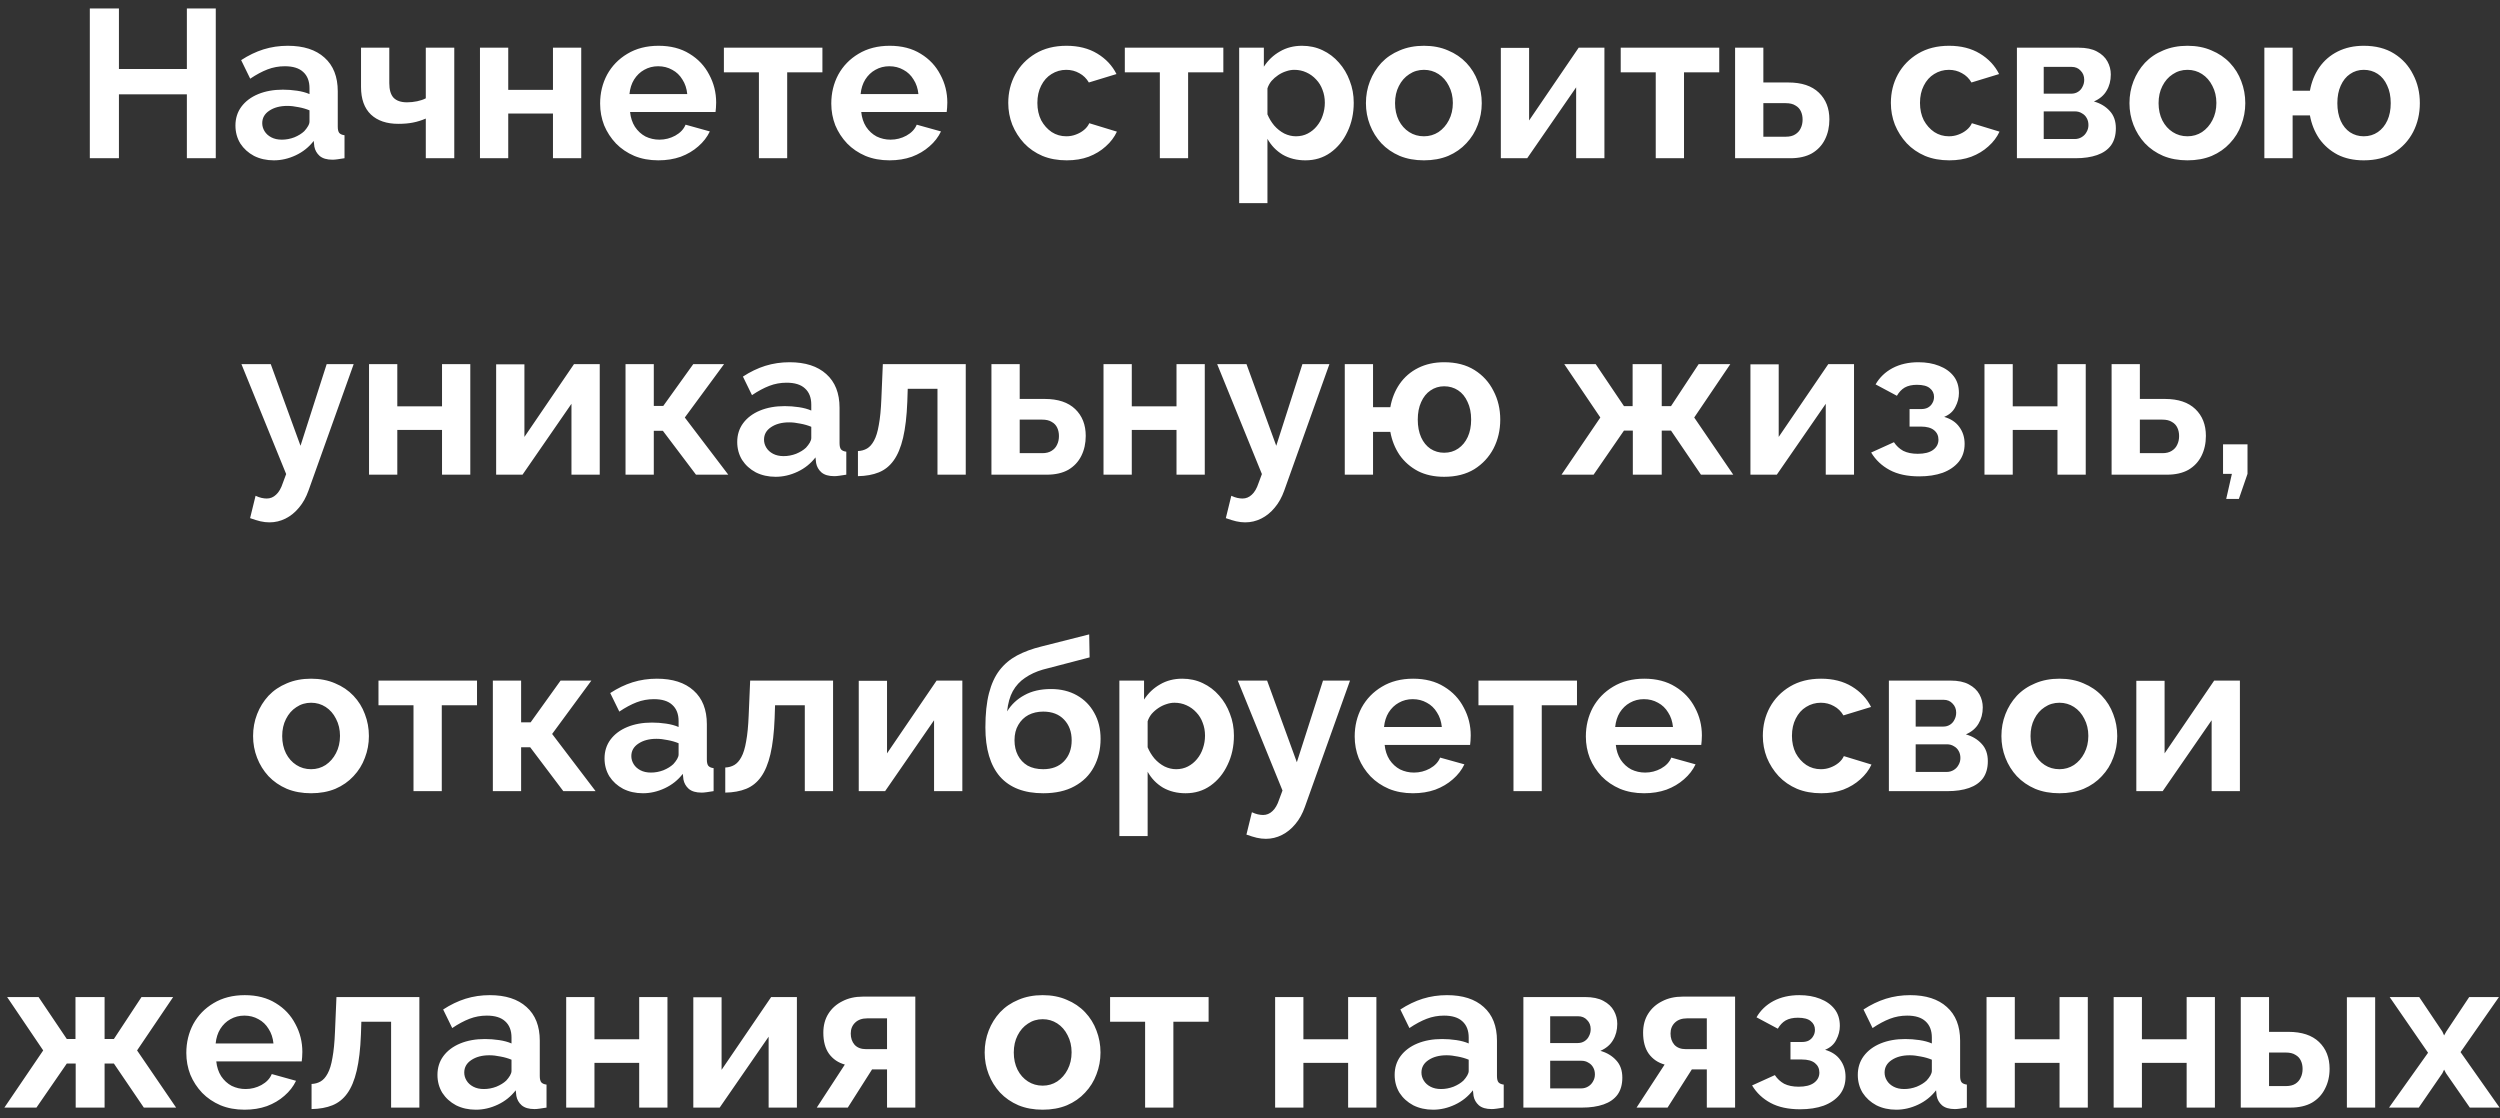 <?xml version="1.0" encoding="UTF-8"?> <svg xmlns="http://www.w3.org/2000/svg" width="237" height="106" viewBox="0 0 237 106" fill="none"><rect x="0" y="0" width="237" height="106" fill="#333333" stroke="none"/><path d="M20.455 0.8V15H17.715V8.94H11.275V15H8.515V0.8H11.275V6.54H17.715V0.8H20.455ZM22.32 11.9C22.32 11.22 22.507 10.627 22.88 10.12C23.267 9.6 23.8 9.2 24.48 8.92C25.16 8.64 25.94 8.5 26.82 8.5C27.26 8.5 27.707 8.533 28.16 8.6C28.614 8.667 29.007 8.773 29.34 8.92V8.36C29.34 7.693 29.14 7.18 28.74 6.82C28.354 6.46 27.774 6.28 27 6.28C26.427 6.28 25.88 6.38 25.36 6.58C24.84 6.78 24.294 7.073 23.72 7.46L22.86 5.7C23.554 5.247 24.26 4.907 24.98 4.68C25.714 4.453 26.48 4.34 27.28 4.34C28.774 4.34 29.934 4.713 30.76 5.46C31.6 6.207 32.02 7.273 32.02 8.66V12C32.02 12.28 32.067 12.48 32.16 12.6C32.267 12.72 32.434 12.793 32.66 12.82V15C32.42 15.04 32.2 15.073 32 15.1C31.814 15.127 31.654 15.14 31.52 15.14C30.987 15.14 30.58 15.02 30.3 14.78C30.034 14.54 29.867 14.247 29.8 13.9L29.74 13.36C29.287 13.947 28.72 14.4 28.04 14.72C27.36 15.04 26.667 15.2 25.96 15.2C25.267 15.2 24.64 15.06 24.08 14.78C23.534 14.487 23.1 14.093 22.78 13.6C22.474 13.093 22.32 12.527 22.32 11.9ZM28.84 12.44C28.987 12.28 29.107 12.12 29.2 11.96C29.294 11.8 29.34 11.653 29.34 11.52V10.46C29.02 10.327 28.674 10.227 28.3 10.16C27.927 10.08 27.574 10.04 27.24 10.04C26.547 10.04 25.974 10.193 25.52 10.5C25.08 10.793 24.86 11.187 24.86 11.68C24.86 11.947 24.934 12.2 25.08 12.44C25.227 12.68 25.44 12.873 25.72 13.02C26 13.167 26.334 13.24 26.72 13.24C27.12 13.24 27.514 13.167 27.9 13.02C28.287 12.86 28.6 12.667 28.84 12.44ZM40.365 15V11.24C39.965 11.413 39.558 11.54 39.145 11.62C38.745 11.7 38.285 11.74 37.765 11.74C36.658 11.74 35.791 11.447 35.165 10.86C34.538 10.26 34.225 9.387 34.225 8.24V4.52H36.905V7.88C36.905 8.507 37.038 8.967 37.305 9.26C37.585 9.553 38.011 9.7 38.585 9.7C38.905 9.7 39.225 9.667 39.545 9.6C39.865 9.533 40.138 9.44 40.365 9.32V4.52H43.065V15H40.365ZM45.501 15V4.52H48.181V8.52H52.421V4.52H55.101V15H52.421V10.76H48.181V15H45.501ZM62.412 15.2C61.572 15.2 60.812 15.06 60.132 14.78C59.452 14.487 58.872 14.093 58.392 13.6C57.912 13.093 57.539 12.52 57.272 11.88C57.019 11.227 56.892 10.54 56.892 9.82C56.892 8.82 57.112 7.907 57.552 7.08C58.005 6.253 58.645 5.593 59.472 5.1C60.312 4.593 61.299 4.34 62.432 4.34C63.579 4.34 64.559 4.593 65.372 5.1C66.185 5.593 66.805 6.253 67.232 7.08C67.672 7.893 67.892 8.773 67.892 9.72C67.892 9.88 67.885 10.047 67.872 10.22C67.859 10.38 67.845 10.513 67.832 10.62H59.732C59.785 11.153 59.939 11.62 60.192 12.02C60.459 12.42 60.792 12.727 61.192 12.94C61.605 13.14 62.045 13.24 62.512 13.24C63.045 13.24 63.545 13.113 64.012 12.86C64.492 12.593 64.819 12.247 64.992 11.82L67.292 12.46C67.039 12.993 66.672 13.467 66.192 13.88C65.725 14.293 65.172 14.62 64.532 14.86C63.892 15.087 63.185 15.2 62.412 15.2ZM59.672 8.92H65.152C65.099 8.387 64.945 7.927 64.692 7.54C64.452 7.14 64.132 6.833 63.732 6.62C63.332 6.393 62.885 6.28 62.392 6.28C61.912 6.28 61.472 6.393 61.072 6.62C60.685 6.833 60.365 7.14 60.112 7.54C59.872 7.927 59.725 8.387 59.672 8.92ZM71.945 15V6.86H68.625V4.52H77.965V6.86H74.625V15H71.945ZM84.326 15.2C83.486 15.2 82.726 15.06 82.046 14.78C81.366 14.487 80.786 14.093 80.306 13.6C79.826 13.093 79.453 12.52 79.186 11.88C78.933 11.227 78.806 10.54 78.806 9.82C78.806 8.82 79.026 7.907 79.466 7.08C79.919 6.253 80.559 5.593 81.386 5.1C82.226 4.593 83.213 4.34 84.346 4.34C85.493 4.34 86.473 4.593 87.286 5.1C88.099 5.593 88.719 6.253 89.146 7.08C89.586 7.893 89.806 8.773 89.806 9.72C89.806 9.88 89.799 10.047 89.786 10.22C89.773 10.38 89.759 10.513 89.746 10.62H81.646C81.699 11.153 81.853 11.62 82.106 12.02C82.373 12.42 82.706 12.727 83.106 12.94C83.519 13.14 83.959 13.24 84.426 13.24C84.959 13.24 85.459 13.113 85.926 12.86C86.406 12.593 86.733 12.247 86.906 11.82L89.206 12.46C88.953 12.993 88.586 13.467 88.106 13.88C87.639 14.293 87.086 14.62 86.446 14.86C85.806 15.087 85.099 15.2 84.326 15.2ZM81.586 8.92H87.066C87.013 8.387 86.859 7.927 86.606 7.54C86.366 7.14 86.046 6.833 85.646 6.62C85.246 6.393 84.799 6.28 84.306 6.28C83.826 6.28 83.386 6.393 82.986 6.62C82.599 6.833 82.279 7.14 82.026 7.54C81.786 7.927 81.639 8.387 81.586 8.92ZM101.123 15.2C100.27 15.2 99.503 15.06 98.823 14.78C98.143 14.487 97.563 14.087 97.083 13.58C96.603 13.06 96.23 12.473 95.963 11.82C95.71 11.167 95.583 10.48 95.583 9.76C95.583 8.773 95.803 7.873 96.243 7.06C96.697 6.233 97.337 5.573 98.163 5.08C98.99 4.587 99.97 4.34 101.103 4.34C102.237 4.34 103.21 4.587 104.023 5.08C104.837 5.573 105.443 6.22 105.843 7.02L103.223 7.82C102.997 7.433 102.697 7.14 102.323 6.94C101.95 6.727 101.537 6.62 101.083 6.62C100.577 6.62 100.11 6.753 99.683 7.02C99.27 7.273 98.943 7.64 98.703 8.12C98.463 8.587 98.343 9.133 98.343 9.76C98.343 10.373 98.463 10.92 98.703 11.4C98.957 11.867 99.29 12.24 99.703 12.52C100.117 12.787 100.577 12.92 101.083 12.92C101.403 12.92 101.703 12.867 101.983 12.76C102.277 12.653 102.537 12.507 102.763 12.32C102.99 12.133 103.157 11.92 103.263 11.68L105.883 12.48C105.643 13 105.29 13.467 104.823 13.88C104.37 14.293 103.83 14.62 103.203 14.86C102.59 15.087 101.897 15.2 101.123 15.2ZM109.953 15V6.86H106.633V4.52H115.973V6.86H112.633V15H109.953ZM123.754 15.2C122.941 15.2 122.221 15.02 121.594 14.66C120.981 14.287 120.501 13.787 120.154 13.16V19.26H117.474V4.52H119.814V6.32C120.214 5.707 120.721 5.227 121.334 4.88C121.947 4.52 122.647 4.34 123.434 4.34C124.141 4.34 124.787 4.48 125.374 4.76C125.974 5.04 126.494 5.433 126.934 5.94C127.374 6.433 127.714 7.007 127.954 7.66C128.207 8.3 128.334 8.993 128.334 9.74C128.334 10.753 128.134 11.673 127.734 12.5C127.347 13.327 126.807 13.987 126.114 14.48C125.434 14.96 124.647 15.2 123.754 15.2ZM122.854 12.92C123.267 12.92 123.641 12.833 123.974 12.66C124.307 12.487 124.594 12.253 124.834 11.96C125.087 11.653 125.274 11.313 125.394 10.94C125.527 10.553 125.594 10.153 125.594 9.74C125.594 9.3 125.521 8.893 125.374 8.52C125.241 8.147 125.041 7.82 124.774 7.54C124.507 7.247 124.194 7.02 123.834 6.86C123.487 6.7 123.107 6.62 122.694 6.62C122.441 6.62 122.181 6.667 121.914 6.76C121.661 6.84 121.414 6.96 121.174 7.12C120.934 7.28 120.721 7.467 120.534 7.68C120.361 7.893 120.234 8.127 120.154 8.38V10.84C120.314 11.227 120.527 11.58 120.794 11.9C121.074 12.22 121.394 12.473 121.754 12.66C122.114 12.833 122.481 12.92 122.854 12.92ZM134.99 15.2C134.136 15.2 133.37 15.06 132.69 14.78C132.01 14.487 131.43 14.087 130.95 13.58C130.483 13.073 130.123 12.493 129.87 11.84C129.616 11.187 129.49 10.5 129.49 9.78C129.49 9.047 129.616 8.353 129.87 7.7C130.123 7.047 130.483 6.467 130.95 5.96C131.43 5.453 132.01 5.06 132.69 4.78C133.37 4.487 134.136 4.34 134.99 4.34C135.843 4.34 136.603 4.487 137.27 4.78C137.95 5.06 138.53 5.453 139.01 5.96C139.49 6.467 139.85 7.047 140.09 7.7C140.343 8.353 140.47 9.047 140.47 9.78C140.47 10.5 140.343 11.187 140.09 11.84C139.85 12.493 139.49 13.073 139.01 13.58C138.543 14.087 137.97 14.487 137.29 14.78C136.61 15.06 135.843 15.2 134.99 15.2ZM132.25 9.78C132.25 10.393 132.37 10.94 132.61 11.42C132.85 11.887 133.176 12.253 133.59 12.52C134.003 12.787 134.47 12.92 134.99 12.92C135.496 12.92 135.956 12.787 136.37 12.52C136.783 12.24 137.11 11.867 137.35 11.4C137.603 10.92 137.73 10.373 137.73 9.76C137.73 9.16 137.603 8.62 137.35 8.14C137.11 7.66 136.783 7.287 136.37 7.02C135.956 6.753 135.496 6.62 134.99 6.62C134.47 6.62 134.003 6.76 133.59 7.04C133.176 7.307 132.85 7.68 132.61 8.16C132.37 8.627 132.25 9.167 132.25 9.78ZM142.279 15V4.54H144.959V11.42L149.659 4.52H152.099V15H149.419V8.28L144.779 15H142.279ZM156.964 15V6.86H153.644V4.52H162.984V6.86H159.644V15H156.964ZM164.486 15V4.52H167.166V7.82H169.546C170.799 7.82 171.759 8.14 172.426 8.78C173.092 9.42 173.426 10.267 173.426 11.32C173.426 12.027 173.286 12.66 173.006 13.22C172.726 13.78 172.312 14.22 171.766 14.54C171.219 14.847 170.539 15 169.726 15H164.486ZM167.166 12.96H169.306C169.666 12.96 169.959 12.887 170.186 12.74C170.426 12.593 170.599 12.4 170.706 12.16C170.826 11.92 170.886 11.647 170.886 11.34C170.886 11.047 170.832 10.787 170.726 10.56C170.619 10.32 170.446 10.133 170.206 10C169.979 9.853 169.672 9.78 169.286 9.78H167.166V12.96ZM184.795 15.2C183.942 15.2 183.175 15.06 182.495 14.78C181.815 14.487 181.235 14.087 180.755 13.58C180.275 13.06 179.902 12.473 179.635 11.82C179.382 11.167 179.255 10.48 179.255 9.76C179.255 8.773 179.475 7.873 179.915 7.06C180.369 6.233 181.009 5.573 181.835 5.08C182.662 4.587 183.642 4.34 184.775 4.34C185.909 4.34 186.882 4.587 187.695 5.08C188.509 5.573 189.115 6.22 189.515 7.02L186.895 7.82C186.669 7.433 186.369 7.14 185.995 6.94C185.622 6.727 185.209 6.62 184.755 6.62C184.249 6.62 183.782 6.753 183.355 7.02C182.942 7.273 182.615 7.64 182.375 8.12C182.135 8.587 182.015 9.133 182.015 9.76C182.015 10.373 182.135 10.92 182.375 11.4C182.629 11.867 182.962 12.24 183.375 12.52C183.789 12.787 184.249 12.92 184.755 12.92C185.075 12.92 185.375 12.867 185.655 12.76C185.949 12.653 186.209 12.507 186.435 12.32C186.662 12.133 186.829 11.92 186.935 11.68L189.555 12.48C189.315 13 188.962 13.467 188.495 13.88C188.042 14.293 187.502 14.62 186.875 14.86C186.262 15.087 185.569 15.2 184.795 15.2ZM191.204 15V4.52H197.044C197.764 4.52 198.344 4.64 198.784 4.88C199.238 5.12 199.571 5.433 199.784 5.82C199.998 6.207 200.104 6.62 200.104 7.06C200.104 7.647 199.971 8.16 199.704 8.6C199.451 9.04 199.051 9.38 198.504 9.62C199.118 9.793 199.618 10.093 200.004 10.52C200.391 10.933 200.584 11.48 200.584 12.16C200.584 12.813 200.431 13.353 200.124 13.78C199.818 14.193 199.378 14.5 198.804 14.7C198.231 14.9 197.551 15 196.764 15H191.204ZM193.744 13.18H196.684C196.924 13.18 197.144 13.12 197.344 13C197.544 12.88 197.698 12.72 197.804 12.52C197.924 12.32 197.984 12.1 197.984 11.86C197.984 11.607 197.931 11.387 197.824 11.2C197.718 11 197.564 10.847 197.364 10.74C197.178 10.62 196.958 10.56 196.704 10.56H193.744V13.18ZM193.744 8.88H196.364C196.604 8.88 196.818 8.82 197.004 8.7C197.191 8.58 197.331 8.42 197.424 8.22C197.531 8.02 197.584 7.8 197.584 7.56C197.584 7.213 197.471 6.927 197.244 6.7C197.031 6.46 196.744 6.34 196.384 6.34H193.744V8.88ZM207.373 15.2C206.519 15.2 205.753 15.06 205.073 14.78C204.393 14.487 203.813 14.087 203.333 13.58C202.866 13.073 202.506 12.493 202.253 11.84C201.999 11.187 201.873 10.5 201.873 9.78C201.873 9.047 201.999 8.353 202.253 7.7C202.506 7.047 202.866 6.467 203.333 5.96C203.813 5.453 204.393 5.06 205.073 4.78C205.753 4.487 206.519 4.34 207.373 4.34C208.226 4.34 208.986 4.487 209.653 4.78C210.333 5.06 210.913 5.453 211.393 5.96C211.873 6.467 212.233 7.047 212.473 7.7C212.726 8.353 212.853 9.047 212.853 9.78C212.853 10.5 212.726 11.187 212.473 11.84C212.233 12.493 211.873 13.073 211.393 13.58C210.926 14.087 210.353 14.487 209.673 14.78C208.993 15.06 208.226 15.2 207.373 15.2ZM204.633 9.78C204.633 10.393 204.753 10.94 204.993 11.42C205.233 11.887 205.559 12.253 205.973 12.52C206.386 12.787 206.853 12.92 207.373 12.92C207.879 12.92 208.339 12.787 208.753 12.52C209.166 12.24 209.493 11.867 209.733 11.4C209.986 10.92 210.113 10.373 210.113 9.76C210.113 9.16 209.986 8.62 209.733 8.14C209.493 7.66 209.166 7.287 208.753 7.02C208.339 6.753 207.879 6.62 207.373 6.62C206.853 6.62 206.386 6.76 205.973 7.04C205.559 7.307 205.233 7.68 204.993 8.16C204.753 8.627 204.633 9.167 204.633 9.78ZM224.081 15.2C223.135 15.2 222.308 15.02 221.601 14.66C220.895 14.287 220.315 13.78 219.861 13.14C219.421 12.487 219.128 11.753 218.981 10.94H217.341V15H214.661V4.52H217.341V8.6H218.981C219.128 7.773 219.421 7.04 219.861 6.4C220.315 5.747 220.901 5.24 221.621 4.88C222.341 4.52 223.161 4.34 224.081 4.34C225.215 4.34 226.175 4.587 226.961 5.08C227.748 5.573 228.348 6.233 228.761 7.06C229.188 7.873 229.401 8.78 229.401 9.78C229.401 10.78 229.188 11.693 228.761 12.52C228.335 13.333 227.728 13.987 226.941 14.48C226.155 14.96 225.201 15.2 224.081 15.2ZM224.081 12.92C224.588 12.92 225.035 12.787 225.421 12.52C225.808 12.253 226.108 11.887 226.321 11.42C226.535 10.953 226.641 10.407 226.641 9.78C226.641 9.127 226.528 8.567 226.301 8.1C226.088 7.62 225.788 7.253 225.401 7C225.015 6.747 224.575 6.62 224.081 6.62C223.601 6.62 223.168 6.753 222.781 7.02C222.408 7.273 222.115 7.64 221.901 8.12C221.688 8.587 221.581 9.14 221.581 9.78C221.581 10.42 221.688 10.98 221.901 11.46C222.115 11.927 222.408 12.287 222.781 12.54C223.168 12.793 223.601 12.92 224.081 12.92ZM25.548 49.52C25.268 49.52 24.981 49.487 24.688 49.42C24.408 49.353 24.081 49.253 23.708 49.12L24.228 47C24.428 47.093 24.614 47.16 24.788 47.2C24.974 47.24 25.141 47.26 25.288 47.26C25.621 47.26 25.914 47.14 26.168 46.9C26.434 46.66 26.648 46.293 26.808 45.8L27.128 44.94L22.888 34.52H25.668L28.488 42.26L30.968 34.52H33.528L29.248 46.5C29.021 47.14 28.721 47.68 28.348 48.12C27.974 48.573 27.548 48.92 27.068 49.16C26.588 49.4 26.081 49.52 25.548 49.52ZM34.984 45V34.52H37.664V38.52H41.904V34.52H44.584V45H41.904V40.76H37.664V45H34.984ZM47.035 45V34.54H49.715V41.42L54.414 34.52H56.855V45H54.175V38.28L49.535 45H47.035ZM59.3 45V34.52H61.98V38.48H62.88L65.72 34.52H68.64L64.92 39.58L69.04 45H65.98L62.84 40.84H61.98V45H59.3ZM69.889 41.9C69.889 41.22 70.075 40.627 70.449 40.12C70.835 39.6 71.369 39.2 72.049 38.92C72.729 38.64 73.509 38.5 74.389 38.5C74.829 38.5 75.275 38.533 75.729 38.6C76.182 38.667 76.575 38.773 76.909 38.92V38.36C76.909 37.693 76.709 37.18 76.309 36.82C75.922 36.46 75.342 36.28 74.569 36.28C73.995 36.28 73.449 36.38 72.929 36.58C72.409 36.78 71.862 37.073 71.289 37.46L70.429 35.7C71.122 35.247 71.829 34.907 72.549 34.68C73.282 34.453 74.049 34.34 74.849 34.34C76.342 34.34 77.502 34.713 78.329 35.46C79.169 36.207 79.589 37.273 79.589 38.66V42C79.589 42.28 79.635 42.48 79.729 42.6C79.835 42.72 80.002 42.793 80.229 42.82V45C79.989 45.04 79.769 45.073 79.569 45.1C79.382 45.127 79.222 45.14 79.089 45.14C78.555 45.14 78.149 45.02 77.869 44.78C77.602 44.54 77.435 44.247 77.369 43.9L77.309 43.36C76.855 43.947 76.289 44.4 75.609 44.72C74.929 45.04 74.235 45.2 73.529 45.2C72.835 45.2 72.209 45.06 71.649 44.78C71.102 44.487 70.669 44.093 70.349 43.6C70.042 43.093 69.889 42.527 69.889 41.9ZM76.409 42.44C76.555 42.28 76.675 42.12 76.769 41.96C76.862 41.8 76.909 41.653 76.909 41.52V40.46C76.589 40.327 76.242 40.227 75.869 40.16C75.495 40.08 75.142 40.04 74.809 40.04C74.115 40.04 73.542 40.193 73.089 40.5C72.649 40.793 72.429 41.187 72.429 41.68C72.429 41.947 72.502 42.2 72.649 42.44C72.795 42.68 73.009 42.873 73.289 43.02C73.569 43.167 73.902 43.24 74.289 43.24C74.689 43.24 75.082 43.167 75.469 43.02C75.855 42.86 76.169 42.667 76.409 42.44ZM81.333 45.14V42.76C81.653 42.747 81.94 42.667 82.193 42.52C82.446 42.373 82.666 42.127 82.853 41.78C83.053 41.42 83.206 40.92 83.313 40.28C83.433 39.64 83.513 38.82 83.553 37.82L83.693 34.52H91.553V45H88.873V36.86H86.053L86.013 38.08C85.96 39.453 85.826 40.593 85.613 41.5C85.4 42.407 85.1 43.127 84.713 43.66C84.34 44.18 83.873 44.553 83.313 44.78C82.753 45.007 82.093 45.127 81.333 45.14ZM93.988 45V34.52H96.668V37.82H99.048C100.301 37.82 101.261 38.14 101.928 38.78C102.594 39.42 102.928 40.267 102.928 41.32C102.928 42.027 102.788 42.66 102.508 43.22C102.228 43.78 101.814 44.22 101.268 44.54C100.721 44.847 100.041 45 99.228 45H93.988ZM96.668 42.96H98.808C99.168 42.96 99.461 42.887 99.688 42.74C99.928 42.593 100.101 42.4 100.208 42.16C100.328 41.92 100.388 41.647 100.388 41.34C100.388 41.047 100.334 40.787 100.228 40.56C100.121 40.32 99.948 40.133 99.708 40C99.481 39.853 99.174 39.78 98.788 39.78H96.668V42.96ZM104.613 45V34.52H107.293V38.52H111.533V34.52H114.213V45H111.533V40.76H107.293V45H104.613ZM118.048 49.52C117.768 49.52 117.481 49.487 117.188 49.42C116.908 49.353 116.581 49.253 116.208 49.12L116.728 47C116.928 47.093 117.114 47.16 117.288 47.2C117.474 47.24 117.641 47.26 117.788 47.26C118.121 47.26 118.414 47.14 118.668 46.9C118.934 46.66 119.148 46.293 119.308 45.8L119.628 44.94L115.388 34.52H118.168L120.988 42.26L123.468 34.52H126.028L121.748 46.5C121.521 47.14 121.221 47.68 120.848 48.12C120.474 48.573 120.048 48.92 119.568 49.16C119.088 49.4 118.581 49.52 118.048 49.52ZM136.904 45.2C135.957 45.2 135.13 45.02 134.424 44.66C133.717 44.287 133.137 43.78 132.684 43.14C132.244 42.487 131.95 41.753 131.804 40.94H130.164V45H127.484V34.52H130.164V38.6H131.804C131.95 37.773 132.244 37.04 132.684 36.4C133.137 35.747 133.724 35.24 134.444 34.88C135.164 34.52 135.984 34.34 136.904 34.34C138.037 34.34 138.997 34.587 139.784 35.08C140.57 35.573 141.17 36.233 141.584 37.06C142.01 37.873 142.224 38.78 142.224 39.78C142.224 40.78 142.01 41.693 141.584 42.52C141.157 43.333 140.55 43.987 139.764 44.48C138.977 44.96 138.024 45.2 136.904 45.2ZM136.904 42.92C137.41 42.92 137.857 42.787 138.244 42.52C138.63 42.253 138.93 41.887 139.144 41.42C139.357 40.953 139.464 40.407 139.464 39.78C139.464 39.127 139.35 38.567 139.124 38.1C138.91 37.62 138.61 37.253 138.224 37C137.837 36.747 137.397 36.62 136.904 36.62C136.424 36.62 135.99 36.753 135.604 37.02C135.23 37.273 134.937 37.64 134.724 38.12C134.51 38.587 134.404 39.14 134.404 39.78C134.404 40.42 134.51 40.98 134.724 41.46C134.937 41.927 135.23 42.287 135.604 42.54C135.99 42.793 136.424 42.92 136.904 42.92ZM148.032 45L151.712 39.58L148.292 34.52H151.272L153.952 38.5H154.772V34.52H157.532V38.5H158.412L161.032 34.52H164.032L160.612 39.58L164.312 45H161.252L158.412 40.82H157.532V45H154.792V40.82H153.952L151.072 45H148.032ZM165.941 45V34.54H168.621V41.42L173.321 34.52H175.761V45H173.081V38.28L168.441 45H165.941ZM181.946 45.16C180.826 45.16 179.893 44.96 179.146 44.56C178.4 44.16 177.813 43.607 177.386 42.9L179.546 41.92C179.773 42.267 180.066 42.54 180.426 42.74C180.8 42.927 181.26 43.02 181.806 43.02C182.433 43.02 182.913 42.9 183.246 42.66C183.593 42.407 183.766 42.08 183.766 41.68C183.766 41.307 183.626 41.007 183.346 40.78C183.066 40.553 182.653 40.44 182.106 40.44H181.026V38.78H182.126C182.38 38.78 182.593 38.733 182.766 38.64C182.953 38.533 183.093 38.393 183.186 38.22C183.293 38.047 183.346 37.847 183.346 37.62C183.346 37.287 183.213 37.013 182.946 36.8C182.693 36.587 182.286 36.48 181.726 36.48C181.26 36.48 180.873 36.567 180.566 36.74C180.273 36.913 180.026 37.173 179.826 37.52L177.806 36.44C178.18 35.787 178.713 35.273 179.406 34.9C180.113 34.527 180.933 34.34 181.866 34.34C182.6 34.34 183.253 34.453 183.826 34.68C184.413 34.907 184.873 35.233 185.206 35.66C185.54 36.087 185.706 36.62 185.706 37.26C185.706 37.713 185.593 38.153 185.366 38.58C185.153 39.007 184.8 39.32 184.306 39.52C184.946 39.707 185.426 40.027 185.746 40.48C186.08 40.933 186.246 41.467 186.246 42.08C186.246 42.747 186.06 43.313 185.686 43.78C185.313 44.233 184.806 44.58 184.166 44.82C183.526 45.047 182.786 45.16 181.946 45.16ZM188.128 45V34.52H190.808V38.52H195.048V34.52H197.728V45H195.048V40.76H190.808V45H188.128ZM200.179 45V34.52H202.859V37.82H205.239C206.492 37.82 207.452 38.14 208.119 38.78C208.786 39.42 209.119 40.267 209.119 41.32C209.119 42.027 208.979 42.66 208.699 43.22C208.419 43.78 208.006 44.22 207.459 44.54C206.912 44.847 206.232 45 205.419 45H200.179ZM202.859 42.96H204.999C205.359 42.96 205.652 42.887 205.879 42.74C206.119 42.593 206.292 42.4 206.399 42.16C206.519 41.92 206.579 41.647 206.579 41.34C206.579 41.047 206.526 40.787 206.419 40.56C206.312 40.32 206.139 40.133 205.899 40C205.672 39.853 205.366 39.78 204.979 39.78H202.859V42.96ZM211.044 47.3L211.584 44.92H210.744V42.12H213.064V44.92L212.244 47.3H211.044ZM29.492 75.2C28.638 75.2 27.872 75.06 27.192 74.78C26.512 74.487 25.932 74.087 25.452 73.58C24.985 73.073 24.625 72.493 24.372 71.84C24.118 71.187 23.992 70.5 23.992 69.78C23.992 69.047 24.118 68.353 24.372 67.7C24.625 67.047 24.985 66.467 25.452 65.96C25.932 65.453 26.512 65.06 27.192 64.78C27.872 64.487 28.638 64.34 29.492 64.34C30.345 64.34 31.105 64.487 31.772 64.78C32.452 65.06 33.032 65.453 33.512 65.96C33.992 66.467 34.352 67.047 34.592 67.7C34.845 68.353 34.972 69.047 34.972 69.78C34.972 70.5 34.845 71.187 34.592 71.84C34.352 72.493 33.992 73.073 33.512 73.58C33.045 74.087 32.472 74.487 31.792 74.78C31.112 75.06 30.345 75.2 29.492 75.2ZM26.752 69.78C26.752 70.393 26.872 70.94 27.112 71.42C27.352 71.887 27.678 72.253 28.092 72.52C28.505 72.787 28.972 72.92 29.492 72.92C29.998 72.92 30.458 72.787 30.872 72.52C31.285 72.24 31.612 71.867 31.852 71.4C32.105 70.92 32.232 70.373 32.232 69.76C32.232 69.16 32.105 68.62 31.852 68.14C31.612 67.66 31.285 67.287 30.872 67.02C30.458 66.753 29.998 66.62 29.492 66.62C28.972 66.62 28.505 66.76 28.092 67.04C27.678 67.307 27.352 67.68 27.112 68.16C26.872 68.627 26.752 69.167 26.752 69.78ZM39.2 75V66.86H35.88V64.52H45.221V66.86H41.88V75H39.2ZM46.722 75V64.52H49.402V68.48H50.302L53.142 64.52H56.062L52.342 69.58L56.462 75H53.402L50.262 70.84H49.402V75H46.722ZM57.31 71.9C57.31 71.22 57.497 70.627 57.87 70.12C58.257 69.6 58.791 69.2 59.471 68.92C60.151 68.64 60.931 68.5 61.81 68.5C62.251 68.5 62.697 68.533 63.151 68.6C63.604 68.667 63.997 68.773 64.331 68.92V68.36C64.331 67.693 64.13 67.18 63.73 66.82C63.344 66.46 62.764 66.28 61.99 66.28C61.417 66.28 60.87 66.38 60.35 66.58C59.831 66.78 59.284 67.073 58.711 67.46L57.85 65.7C58.544 65.247 59.251 64.907 59.971 64.68C60.704 64.453 61.471 64.34 62.27 64.34C63.764 64.34 64.924 64.713 65.751 65.46C66.591 66.207 67.01 67.273 67.01 68.66V72C67.01 72.28 67.057 72.48 67.15 72.6C67.257 72.72 67.424 72.793 67.65 72.82V75C67.41 75.04 67.191 75.073 66.99 75.1C66.804 75.127 66.644 75.14 66.51 75.14C65.977 75.14 65.57 75.02 65.29 74.78C65.024 74.54 64.857 74.247 64.79 73.9L64.731 73.36C64.277 73.947 63.711 74.4 63.031 74.72C62.35 75.04 61.657 75.2 60.95 75.2C60.257 75.2 59.63 75.06 59.071 74.78C58.524 74.487 58.09 74.093 57.77 73.6C57.464 73.093 57.31 72.527 57.31 71.9ZM63.831 72.44C63.977 72.28 64.097 72.12 64.191 71.96C64.284 71.8 64.331 71.653 64.331 71.52V70.46C64.01 70.327 63.664 70.227 63.291 70.16C62.917 70.08 62.564 70.04 62.23 70.04C61.537 70.04 60.964 70.193 60.511 70.5C60.071 70.793 59.85 71.187 59.85 71.68C59.85 71.947 59.924 72.2 60.071 72.44C60.217 72.68 60.431 72.873 60.711 73.02C60.99 73.167 61.324 73.24 61.711 73.24C62.111 73.24 62.504 73.167 62.891 73.02C63.277 72.86 63.59 72.667 63.831 72.44ZM68.755 75.14V72.76C69.075 72.747 69.362 72.667 69.615 72.52C69.868 72.373 70.088 72.127 70.275 71.78C70.475 71.42 70.628 70.92 70.735 70.28C70.855 69.64 70.935 68.82 70.975 67.82L71.115 64.52H78.975V75H76.295V66.86H73.475L73.435 68.08C73.382 69.453 73.248 70.593 73.035 71.5C72.822 72.407 72.522 73.127 72.135 73.66C71.762 74.18 71.295 74.553 70.735 74.78C70.175 75.007 69.515 75.127 68.755 75.14ZM81.409 75V64.54H84.09V71.42L88.79 64.52H91.23V75H88.549V68.28L83.909 75H81.409ZM98.895 75.2C97.095 75.2 95.728 74.673 94.795 73.62C93.875 72.553 93.415 71 93.415 68.96C93.415 67.68 93.528 66.6 93.755 65.72C93.982 64.84 94.315 64.113 94.755 63.54C95.195 62.967 95.748 62.5 96.415 62.14C97.095 61.78 97.875 61.493 98.755 61.28L103.255 60.14L103.295 62.32L98.855 63.48C98.215 63.667 97.655 63.927 97.175 64.26C96.695 64.58 96.308 65 96.015 65.52C95.735 66.027 95.555 66.667 95.475 67.44C95.875 66.787 96.422 66.273 97.115 65.9C97.808 65.513 98.648 65.32 99.635 65.32C100.568 65.32 101.388 65.52 102.095 65.92C102.802 66.32 103.348 66.873 103.735 67.58C104.135 68.287 104.335 69.107 104.335 70.04C104.335 71.04 104.122 71.933 103.695 72.72C103.282 73.493 102.668 74.1 101.855 74.54C101.055 74.98 100.068 75.2 98.895 75.2ZM98.895 72.92C99.722 72.92 100.375 72.673 100.855 72.18C101.348 71.673 101.595 71.007 101.595 70.18C101.595 69.38 101.355 68.727 100.875 68.22C100.395 67.713 99.735 67.46 98.895 67.46C98.375 67.46 97.908 67.567 97.495 67.78C97.095 67.993 96.775 68.307 96.535 68.72C96.295 69.12 96.175 69.607 96.175 70.18C96.175 70.713 96.282 71.187 96.495 71.6C96.708 72.013 97.015 72.34 97.415 72.58C97.828 72.807 98.322 72.92 98.895 72.92ZM112.396 75.2C111.583 75.2 110.863 75.02 110.236 74.66C109.623 74.287 109.143 73.787 108.796 73.16V79.26H106.116V64.52H108.456V66.32C108.856 65.707 109.363 65.227 109.976 64.88C110.59 64.52 111.29 64.34 112.076 64.34C112.783 64.34 113.43 64.48 114.016 64.76C114.616 65.04 115.136 65.433 115.576 65.94C116.016 66.433 116.356 67.007 116.596 67.66C116.85 68.3 116.976 68.993 116.976 69.74C116.976 70.753 116.776 71.673 116.376 72.5C115.99 73.327 115.45 73.987 114.756 74.48C114.076 74.96 113.29 75.2 112.396 75.2ZM111.496 72.92C111.91 72.92 112.283 72.833 112.616 72.66C112.95 72.487 113.236 72.253 113.476 71.96C113.73 71.653 113.916 71.313 114.036 70.94C114.17 70.553 114.236 70.153 114.236 69.74C114.236 69.3 114.163 68.893 114.016 68.52C113.883 68.147 113.683 67.82 113.416 67.54C113.15 67.247 112.836 67.02 112.476 66.86C112.13 66.7 111.75 66.62 111.336 66.62C111.083 66.62 110.823 66.667 110.556 66.76C110.303 66.84 110.056 66.96 109.816 67.12C109.576 67.28 109.363 67.467 109.176 67.68C109.003 67.893 108.876 68.127 108.796 68.38V70.84C108.956 71.227 109.17 71.58 109.436 71.9C109.716 72.22 110.036 72.473 110.396 72.66C110.756 72.833 111.123 72.92 111.496 72.92ZM120.001 79.52C119.721 79.52 119.434 79.487 119.141 79.42C118.861 79.353 118.534 79.253 118.161 79.12L118.681 77C118.881 77.093 119.067 77.16 119.241 77.2C119.427 77.24 119.594 77.26 119.741 77.26C120.074 77.26 120.367 77.14 120.621 76.9C120.887 76.66 121.101 76.293 121.261 75.8L121.581 74.94L117.341 64.52H120.121L122.941 72.26L125.421 64.52H127.981L123.701 76.5C123.474 77.14 123.174 77.68 122.801 78.12C122.427 78.573 122.001 78.92 121.521 79.16C121.041 79.4 120.534 79.52 120.001 79.52ZM133.945 75.2C133.105 75.2 132.345 75.06 131.665 74.78C130.985 74.487 130.405 74.093 129.925 73.6C129.445 73.093 129.072 72.52 128.805 71.88C128.552 71.227 128.425 70.54 128.425 69.82C128.425 68.82 128.645 67.907 129.085 67.08C129.539 66.253 130.179 65.593 131.005 65.1C131.845 64.593 132.832 64.34 133.965 64.34C135.112 64.34 136.092 64.593 136.905 65.1C137.719 65.593 138.339 66.253 138.765 67.08C139.205 67.893 139.425 68.773 139.425 69.72C139.425 69.88 139.419 70.047 139.405 70.22C139.392 70.38 139.379 70.513 139.365 70.62H131.265C131.319 71.153 131.472 71.62 131.725 72.02C131.992 72.42 132.325 72.727 132.725 72.94C133.139 73.14 133.579 73.24 134.045 73.24C134.579 73.24 135.079 73.113 135.545 72.86C136.025 72.593 136.352 72.247 136.525 71.82L138.825 72.46C138.572 72.993 138.205 73.467 137.725 73.88C137.259 74.293 136.705 74.62 136.065 74.86C135.425 75.087 134.719 75.2 133.945 75.2ZM131.205 68.92H136.685C136.632 68.387 136.479 67.927 136.225 67.54C135.985 67.14 135.665 66.833 135.265 66.62C134.865 66.393 134.419 66.28 133.925 66.28C133.445 66.28 133.005 66.393 132.605 66.62C132.219 66.833 131.899 67.14 131.645 67.54C131.405 67.927 131.259 68.387 131.205 68.92ZM143.478 75V66.86H140.158V64.52H149.498V66.86H146.158V75H143.478ZM155.859 75.2C155.019 75.2 154.259 75.06 153.579 74.78C152.899 74.487 152.319 74.093 151.839 73.6C151.359 73.093 150.986 72.52 150.719 71.88C150.466 71.227 150.339 70.54 150.339 69.82C150.339 68.82 150.559 67.907 150.999 67.08C151.453 66.253 152.093 65.593 152.919 65.1C153.759 64.593 154.746 64.34 155.879 64.34C157.026 64.34 158.006 64.593 158.819 65.1C159.633 65.593 160.253 66.253 160.679 67.08C161.119 67.893 161.339 68.773 161.339 69.72C161.339 69.88 161.333 70.047 161.319 70.22C161.306 70.38 161.293 70.513 161.279 70.62H153.179C153.233 71.153 153.386 71.62 153.639 72.02C153.906 72.42 154.239 72.727 154.639 72.94C155.053 73.14 155.493 73.24 155.959 73.24C156.493 73.24 156.993 73.113 157.459 72.86C157.939 72.593 158.266 72.247 158.439 71.82L160.739 72.46C160.486 72.993 160.119 73.467 159.639 73.88C159.173 74.293 158.619 74.62 157.979 74.86C157.339 75.087 156.633 75.2 155.859 75.2ZM153.119 68.92H158.599C158.546 68.387 158.393 67.927 158.139 67.54C157.899 67.14 157.579 66.833 157.179 66.62C156.779 66.393 156.333 66.28 155.839 66.28C155.359 66.28 154.919 66.393 154.519 66.62C154.133 66.833 153.813 67.14 153.559 67.54C153.319 67.927 153.173 68.387 153.119 68.92ZM172.657 75.2C171.803 75.2 171.037 75.06 170.357 74.78C169.677 74.487 169.097 74.087 168.617 73.58C168.137 73.06 167.763 72.473 167.497 71.82C167.243 71.167 167.117 70.48 167.117 69.76C167.117 68.773 167.337 67.873 167.777 67.06C168.23 66.233 168.87 65.573 169.697 65.08C170.523 64.587 171.503 64.34 172.637 64.34C173.77 64.34 174.743 64.587 175.557 65.08C176.37 65.573 176.977 66.22 177.377 67.02L174.757 67.82C174.53 67.433 174.23 67.14 173.857 66.94C173.483 66.727 173.07 66.62 172.617 66.62C172.11 66.62 171.643 66.753 171.217 67.02C170.803 67.273 170.477 67.64 170.237 68.12C169.997 68.587 169.877 69.133 169.877 69.76C169.877 70.373 169.997 70.92 170.237 71.4C170.49 71.867 170.823 72.24 171.237 72.52C171.65 72.787 172.11 72.92 172.617 72.92C172.937 72.92 173.237 72.867 173.517 72.76C173.81 72.653 174.07 72.507 174.297 72.32C174.523 72.133 174.69 71.92 174.797 71.68L177.417 72.48C177.177 73 176.823 73.467 176.357 73.88C175.903 74.293 175.363 74.62 174.737 74.86C174.123 75.087 173.43 75.2 172.657 75.2ZM179.066 75V64.52H184.906C185.626 64.52 186.206 64.64 186.646 64.88C187.099 65.12 187.432 65.433 187.646 65.82C187.859 66.207 187.966 66.62 187.966 67.06C187.966 67.647 187.832 68.16 187.566 68.6C187.312 69.04 186.912 69.38 186.366 69.62C186.979 69.793 187.479 70.093 187.866 70.52C188.252 70.933 188.446 71.48 188.446 72.16C188.446 72.813 188.292 73.353 187.986 73.78C187.679 74.193 187.239 74.5 186.666 74.7C186.092 74.9 185.412 75 184.626 75H179.066ZM181.606 73.18H184.546C184.786 73.18 185.006 73.12 185.206 73C185.406 72.88 185.559 72.72 185.666 72.52C185.786 72.32 185.846 72.1 185.846 71.86C185.846 71.607 185.792 71.387 185.686 71.2C185.579 71 185.426 70.847 185.226 70.74C185.039 70.62 184.819 70.56 184.566 70.56H181.606V73.18ZM181.606 68.88H184.226C184.466 68.88 184.679 68.82 184.866 68.7C185.052 68.58 185.192 68.42 185.286 68.22C185.392 68.02 185.446 67.8 185.446 67.56C185.446 67.213 185.332 66.927 185.106 66.7C184.892 66.46 184.606 66.34 184.246 66.34H181.606V68.88ZM195.234 75.2C194.38 75.2 193.614 75.06 192.934 74.78C192.254 74.487 191.674 74.087 191.194 73.58C190.727 73.073 190.367 72.493 190.114 71.84C189.86 71.187 189.734 70.5 189.734 69.78C189.734 69.047 189.86 68.353 190.114 67.7C190.367 67.047 190.727 66.467 191.194 65.96C191.674 65.453 192.254 65.06 192.934 64.78C193.614 64.487 194.38 64.34 195.234 64.34C196.087 64.34 196.847 64.487 197.514 64.78C198.194 65.06 198.774 65.453 199.254 65.96C199.734 66.467 200.094 67.047 200.334 67.7C200.587 68.353 200.714 69.047 200.714 69.78C200.714 70.5 200.587 71.187 200.334 71.84C200.094 72.493 199.734 73.073 199.254 73.58C198.787 74.087 198.214 74.487 197.534 74.78C196.854 75.06 196.087 75.2 195.234 75.2ZM192.494 69.78C192.494 70.393 192.614 70.94 192.854 71.42C193.094 71.887 193.42 72.253 193.834 72.52C194.247 72.787 194.714 72.92 195.234 72.92C195.74 72.92 196.2 72.787 196.614 72.52C197.027 72.24 197.354 71.867 197.594 71.4C197.847 70.92 197.974 70.373 197.974 69.76C197.974 69.16 197.847 68.62 197.594 68.14C197.354 67.66 197.027 67.287 196.614 67.02C196.2 66.753 195.74 66.62 195.234 66.62C194.714 66.62 194.247 66.76 193.834 67.04C193.42 67.307 193.094 67.68 192.854 68.16C192.614 68.627 192.494 69.167 192.494 69.78ZM202.523 75V64.54H205.203V71.42L209.903 64.52H212.343V75H209.663V68.28L205.023 75H202.523ZM0.415 105L4.095 99.58L0.675 94.52H3.655L6.335 98.5H7.155V94.52H9.915V98.5H10.795L13.415 94.52H16.415L12.995 99.58L16.695 105H13.635L10.795 100.82H9.915V105H7.175V100.82H6.335L3.455 105H0.415ZM23.183 105.2C22.343 105.2 21.584 105.06 20.904 104.78C20.224 104.487 19.643 104.093 19.163 103.6C18.683 103.093 18.31 102.52 18.044 101.88C17.79 101.227 17.663 100.54 17.663 99.82C17.663 98.82 17.884 97.907 18.323 97.08C18.777 96.253 19.417 95.593 20.244 95.1C21.084 94.593 22.07 94.34 23.203 94.34C24.35 94.34 25.33 94.593 26.143 95.1C26.957 95.593 27.577 96.253 28.003 97.08C28.444 97.893 28.663 98.773 28.663 99.72C28.663 99.88 28.657 100.047 28.643 100.22C28.63 100.38 28.617 100.513 28.604 100.62H20.503C20.557 101.153 20.71 101.62 20.963 102.02C21.23 102.42 21.564 102.727 21.963 102.94C22.377 103.14 22.817 103.24 23.284 103.24C23.817 103.24 24.317 103.113 24.784 102.86C25.264 102.593 25.59 102.247 25.764 101.82L28.064 102.46C27.81 102.993 27.444 103.467 26.963 103.88C26.497 104.293 25.944 104.62 25.303 104.86C24.663 105.087 23.957 105.2 23.183 105.2ZM20.444 98.92H25.924C25.87 98.387 25.717 97.927 25.463 97.54C25.224 97.14 24.904 96.833 24.503 96.62C24.104 96.393 23.657 96.28 23.163 96.28C22.683 96.28 22.244 96.393 21.843 96.62C21.457 96.833 21.137 97.14 20.884 97.54C20.643 97.927 20.497 98.387 20.444 98.92ZM29.536 105.14V102.76C29.856 102.747 30.143 102.667 30.396 102.52C30.649 102.373 30.869 102.127 31.056 101.78C31.256 101.42 31.41 100.92 31.516 100.28C31.636 99.64 31.716 98.82 31.756 97.82L31.896 94.52H39.756V105H37.076V96.86H34.256L34.216 98.08C34.163 99.453 34.029 100.593 33.816 101.5C33.603 102.407 33.303 103.127 32.916 103.66C32.543 104.18 32.076 104.553 31.516 104.78C30.956 105.007 30.296 105.127 29.536 105.14ZM41.471 101.9C41.471 101.22 41.657 100.627 42.031 100.12C42.417 99.6 42.951 99.2 43.631 98.92C44.311 98.64 45.091 98.5 45.971 98.5C46.411 98.5 46.857 98.533 47.311 98.6C47.764 98.667 48.157 98.773 48.491 98.92V98.36C48.491 97.693 48.291 97.18 47.891 96.82C47.504 96.46 46.924 96.28 46.151 96.28C45.577 96.28 45.031 96.38 44.511 96.58C43.991 96.78 43.444 97.073 42.871 97.46L42.011 95.7C42.704 95.247 43.411 94.907 44.131 94.68C44.864 94.453 45.631 94.34 46.431 94.34C47.924 94.34 49.084 94.713 49.911 95.46C50.751 96.207 51.171 97.273 51.171 98.66V102C51.171 102.28 51.217 102.48 51.311 102.6C51.417 102.72 51.584 102.793 51.811 102.82V105C51.571 105.04 51.351 105.073 51.151 105.1C50.964 105.127 50.804 105.14 50.671 105.14C50.137 105.14 49.731 105.02 49.451 104.78C49.184 104.54 49.017 104.247 48.951 103.9L48.891 103.36C48.437 103.947 47.871 104.4 47.191 104.72C46.511 105.04 45.817 105.2 45.111 105.2C44.417 105.2 43.791 105.06 43.231 104.78C42.684 104.487 42.251 104.093 41.931 103.6C41.624 103.093 41.471 102.527 41.471 101.9ZM47.991 102.44C48.137 102.28 48.257 102.12 48.351 101.96C48.444 101.8 48.491 101.653 48.491 101.52V100.46C48.171 100.327 47.824 100.227 47.451 100.16C47.077 100.08 46.724 100.04 46.391 100.04C45.697 100.04 45.124 100.193 44.671 100.5C44.231 100.793 44.011 101.187 44.011 101.68C44.011 101.947 44.084 102.2 44.231 102.44C44.377 102.68 44.591 102.873 44.871 103.02C45.151 103.167 45.484 103.24 45.871 103.24C46.271 103.24 46.664 103.167 47.051 103.02C47.437 102.86 47.751 102.667 47.991 102.44ZM53.675 105V94.52H56.355V98.52H60.595V94.52H63.275V105H60.595V100.76H56.355V105H53.675ZM65.726 105V94.54H68.406V101.42L73.106 94.52H75.546V105H72.866V98.28L68.226 105H65.726ZM77.431 105L80.091 100.92C79.465 100.747 78.965 100.407 78.591 99.9C78.231 99.393 78.052 98.727 78.052 97.9C78.052 97.207 78.212 96.607 78.531 96.1C78.852 95.593 79.291 95.2 79.852 94.92C80.412 94.627 81.058 94.48 81.791 94.48H86.772V105H84.091V101.38H82.671L80.371 105H77.431ZM82.112 99.46H84.091V96.54H82.212C81.731 96.54 81.352 96.673 81.072 96.94C80.791 97.207 80.651 97.553 80.651 97.98C80.651 98.407 80.772 98.76 81.011 99.04C81.265 99.32 81.632 99.46 82.112 99.46ZM98.847 105.2C97.994 105.2 97.227 105.06 96.547 104.78C95.867 104.487 95.287 104.087 94.807 103.58C94.34 103.073 93.98 102.493 93.727 101.84C93.474 101.187 93.347 100.5 93.347 99.78C93.347 99.047 93.474 98.353 93.727 97.7C93.98 97.047 94.34 96.467 94.807 95.96C95.287 95.453 95.867 95.06 96.547 94.78C97.227 94.487 97.994 94.34 98.847 94.34C99.7 94.34 100.46 94.487 101.127 94.78C101.807 95.06 102.387 95.453 102.867 95.96C103.347 96.467 103.707 97.047 103.947 97.7C104.2 98.353 104.327 99.047 104.327 99.78C104.327 100.5 104.2 101.187 103.947 101.84C103.707 102.493 103.347 103.073 102.867 103.58C102.4 104.087 101.827 104.487 101.147 104.78C100.467 105.06 99.7 105.2 98.847 105.2ZM96.107 99.78C96.107 100.393 96.227 100.94 96.467 101.42C96.707 101.887 97.034 102.253 97.447 102.52C97.86 102.787 98.327 102.92 98.847 102.92C99.354 102.92 99.814 102.787 100.227 102.52C100.64 102.24 100.967 101.867 101.207 101.4C101.46 100.92 101.587 100.373 101.587 99.76C101.587 99.16 101.46 98.62 101.207 98.14C100.967 97.66 100.64 97.287 100.227 97.02C99.814 96.753 99.354 96.62 98.847 96.62C98.327 96.62 97.86 96.76 97.447 97.04C97.034 97.307 96.707 97.68 96.467 98.16C96.227 98.627 96.107 99.167 96.107 99.78ZM108.556 105V96.86H105.236V94.52H114.576V96.86H111.236V105H108.556ZM120.882 105V94.52H123.562V98.52H127.802V94.52H130.482V105H127.802V100.76H123.562V105H120.882ZM132.213 101.9C132.213 101.22 132.4 100.627 132.773 100.12C133.16 99.6 133.693 99.2 134.373 98.92C135.053 98.64 135.833 98.5 136.713 98.5C137.153 98.5 137.6 98.533 138.053 98.6C138.506 98.667 138.9 98.773 139.233 98.92V98.36C139.233 97.693 139.033 97.18 138.633 96.82C138.246 96.46 137.666 96.28 136.893 96.28C136.32 96.28 135.773 96.38 135.253 96.58C134.733 96.78 134.186 97.073 133.613 97.46L132.753 95.7C133.446 95.247 134.153 94.907 134.873 94.68C135.606 94.453 136.373 94.34 137.173 94.34C138.666 94.34 139.826 94.713 140.653 95.46C141.493 96.207 141.913 97.273 141.913 98.66V102C141.913 102.28 141.96 102.48 142.053 102.6C142.16 102.72 142.326 102.793 142.553 102.82V105C142.313 105.04 142.093 105.073 141.893 105.1C141.706 105.127 141.546 105.14 141.413 105.14C140.88 105.14 140.473 105.02 140.193 104.78C139.926 104.54 139.76 104.247 139.693 103.9L139.633 103.36C139.18 103.947 138.613 104.4 137.933 104.72C137.253 105.04 136.56 105.2 135.853 105.2C135.16 105.2 134.533 105.06 133.973 104.78C133.426 104.487 132.993 104.093 132.673 103.6C132.366 103.093 132.213 102.527 132.213 101.9ZM138.733 102.44C138.88 102.28 139 102.12 139.093 101.96C139.186 101.8 139.233 101.653 139.233 101.52V100.46C138.913 100.327 138.566 100.227 138.193 100.16C137.82 100.08 137.466 100.04 137.133 100.04C136.44 100.04 135.866 100.193 135.413 100.5C134.973 100.793 134.753 101.187 134.753 101.68C134.753 101.947 134.826 102.2 134.973 102.44C135.12 102.68 135.333 102.873 135.613 103.02C135.893 103.167 136.226 103.24 136.613 103.24C137.013 103.24 137.406 103.167 137.793 103.02C138.18 102.86 138.493 102.667 138.733 102.44ZM144.417 105V94.52H150.257C150.977 94.52 151.557 94.64 151.997 94.88C152.451 95.12 152.784 95.433 152.997 95.82C153.211 96.207 153.317 96.62 153.317 97.06C153.317 97.647 153.184 98.16 152.917 98.6C152.664 99.04 152.264 99.38 151.717 99.62C152.331 99.793 152.831 100.093 153.217 100.52C153.604 100.933 153.797 101.48 153.797 102.16C153.797 102.813 153.644 103.353 153.337 103.78C153.031 104.193 152.591 104.5 152.017 104.7C151.444 104.9 150.764 105 149.977 105H144.417ZM146.957 103.18H149.897C150.137 103.18 150.357 103.12 150.557 103C150.757 102.88 150.911 102.72 151.017 102.52C151.137 102.32 151.197 102.1 151.197 101.86C151.197 101.607 151.144 101.387 151.037 101.2C150.931 101 150.777 100.847 150.577 100.74C150.391 100.62 150.171 100.56 149.917 100.56H146.957V103.18ZM146.957 98.88H149.577C149.817 98.88 150.031 98.82 150.217 98.7C150.404 98.58 150.544 98.42 150.637 98.22C150.744 98.02 150.797 97.8 150.797 97.56C150.797 97.213 150.684 96.927 150.457 96.7C150.244 96.46 149.957 96.34 149.597 96.34H146.957V98.88ZM155.146 105L157.806 100.92C157.18 100.747 156.68 100.407 156.306 99.9C155.946 99.393 155.766 98.727 155.766 97.9C155.766 97.207 155.926 96.607 156.246 96.1C156.566 95.593 157.006 95.2 157.566 94.92C158.126 94.627 158.773 94.48 159.506 94.48H164.486V105H161.806V101.38H160.386L158.086 105H155.146ZM159.826 99.46H161.806V96.54H159.926C159.446 96.54 159.066 96.673 158.786 96.94C158.506 97.207 158.366 97.553 158.366 97.98C158.366 98.407 158.486 98.76 158.726 99.04C158.98 99.32 159.346 99.46 159.826 99.46ZM170.657 105.16C169.537 105.16 168.604 104.96 167.857 104.56C167.111 104.16 166.524 103.607 166.097 102.9L168.257 101.92C168.484 102.267 168.777 102.54 169.137 102.74C169.511 102.927 169.971 103.02 170.517 103.02C171.144 103.02 171.624 102.9 171.957 102.66C172.304 102.407 172.477 102.08 172.477 101.68C172.477 101.307 172.337 101.007 172.057 100.78C171.777 100.553 171.364 100.44 170.817 100.44H169.737V98.78H170.837C171.091 98.78 171.304 98.733 171.477 98.64C171.664 98.533 171.804 98.393 171.897 98.22C172.004 98.047 172.057 97.847 172.057 97.62C172.057 97.287 171.924 97.013 171.657 96.8C171.404 96.587 170.997 96.48 170.437 96.48C169.971 96.48 169.584 96.567 169.277 96.74C168.984 96.913 168.737 97.173 168.537 97.52L166.517 96.44C166.891 95.787 167.424 95.273 168.117 94.9C168.824 94.527 169.644 94.34 170.577 94.34C171.311 94.34 171.964 94.453 172.537 94.68C173.124 94.907 173.584 95.233 173.917 95.66C174.251 96.087 174.417 96.62 174.417 97.26C174.417 97.713 174.304 98.153 174.077 98.58C173.864 99.007 173.511 99.32 173.017 99.52C173.657 99.707 174.137 100.027 174.457 100.48C174.791 100.933 174.957 101.467 174.957 102.08C174.957 102.747 174.771 103.313 174.397 103.78C174.024 104.233 173.517 104.58 172.877 104.82C172.237 105.047 171.497 105.16 170.657 105.16ZM176.119 101.9C176.119 101.22 176.306 100.627 176.679 100.12C177.066 99.6 177.599 99.2 178.279 98.92C178.959 98.64 179.739 98.5 180.619 98.5C181.059 98.5 181.506 98.533 181.959 98.6C182.412 98.667 182.806 98.773 183.139 98.92V98.36C183.139 97.693 182.939 97.18 182.539 96.82C182.152 96.46 181.572 96.28 180.799 96.28C180.226 96.28 179.679 96.38 179.159 96.58C178.639 96.78 178.092 97.073 177.519 97.46L176.659 95.7C177.352 95.247 178.059 94.907 178.779 94.68C179.512 94.453 180.279 94.34 181.079 94.34C182.572 94.34 183.732 94.713 184.559 95.46C185.399 96.207 185.819 97.273 185.819 98.66V102C185.819 102.28 185.866 102.48 185.959 102.6C186.066 102.72 186.232 102.793 186.459 102.82V105C186.219 105.04 185.999 105.073 185.799 105.1C185.612 105.127 185.452 105.14 185.319 105.14C184.786 105.14 184.379 105.02 184.099 104.78C183.832 104.54 183.666 104.247 183.599 103.9L183.539 103.36C183.086 103.947 182.519 104.4 181.839 104.72C181.159 105.04 180.466 105.2 179.759 105.2C179.066 105.2 178.439 105.06 177.879 104.78C177.332 104.487 176.899 104.093 176.579 103.6C176.272 103.093 176.119 102.527 176.119 101.9ZM182.639 102.44C182.786 102.28 182.906 102.12 182.999 101.96C183.092 101.8 183.139 101.653 183.139 101.52V100.46C182.819 100.327 182.472 100.227 182.099 100.16C181.726 100.08 181.372 100.04 181.039 100.04C180.346 100.04 179.772 100.193 179.319 100.5C178.879 100.793 178.659 101.187 178.659 101.68C178.659 101.947 178.732 102.2 178.879 102.44C179.026 102.68 179.239 102.873 179.519 103.02C179.799 103.167 180.132 103.24 180.519 103.24C180.919 103.24 181.312 103.167 181.699 103.02C182.086 102.86 182.399 102.667 182.639 102.44ZM188.324 105V94.52H191.004V98.52H195.244V94.52H197.924V105H195.244V100.76H191.004V105H188.324ZM200.374 105V94.52H203.054V98.52H207.294V94.52H209.974V105H207.294V100.76H203.054V105H200.374ZM212.425 105V94.52H215.105V97.82H216.945C218.212 97.82 219.178 98.14 219.845 98.78C220.512 99.42 220.845 100.267 220.845 101.32C220.845 102.027 220.698 102.66 220.405 103.22C220.125 103.78 219.712 104.22 219.165 104.54C218.618 104.847 217.938 105 217.125 105H212.425ZM215.105 102.96H216.705C217.078 102.96 217.378 102.887 217.605 102.74C217.832 102.593 217.998 102.4 218.105 102.16C218.225 101.92 218.285 101.647 218.285 101.34C218.285 101.047 218.232 100.787 218.125 100.56C218.018 100.32 217.845 100.133 217.605 100C217.378 99.853 217.072 99.78 216.685 99.78H215.105V102.96ZM222.485 105V94.54H225.165V105H222.485ZM229.34 94.52L231.54 97.8L231.7 98.16L231.9 97.8L234.08 94.52H236.9L233.26 99.74L236.96 105H234.14L231.88 101.74L231.7 101.4L231.54 101.74L229.3 105H226.48L230.18 99.8L226.54 94.52H229.34Z" fill="white"></path></svg> 